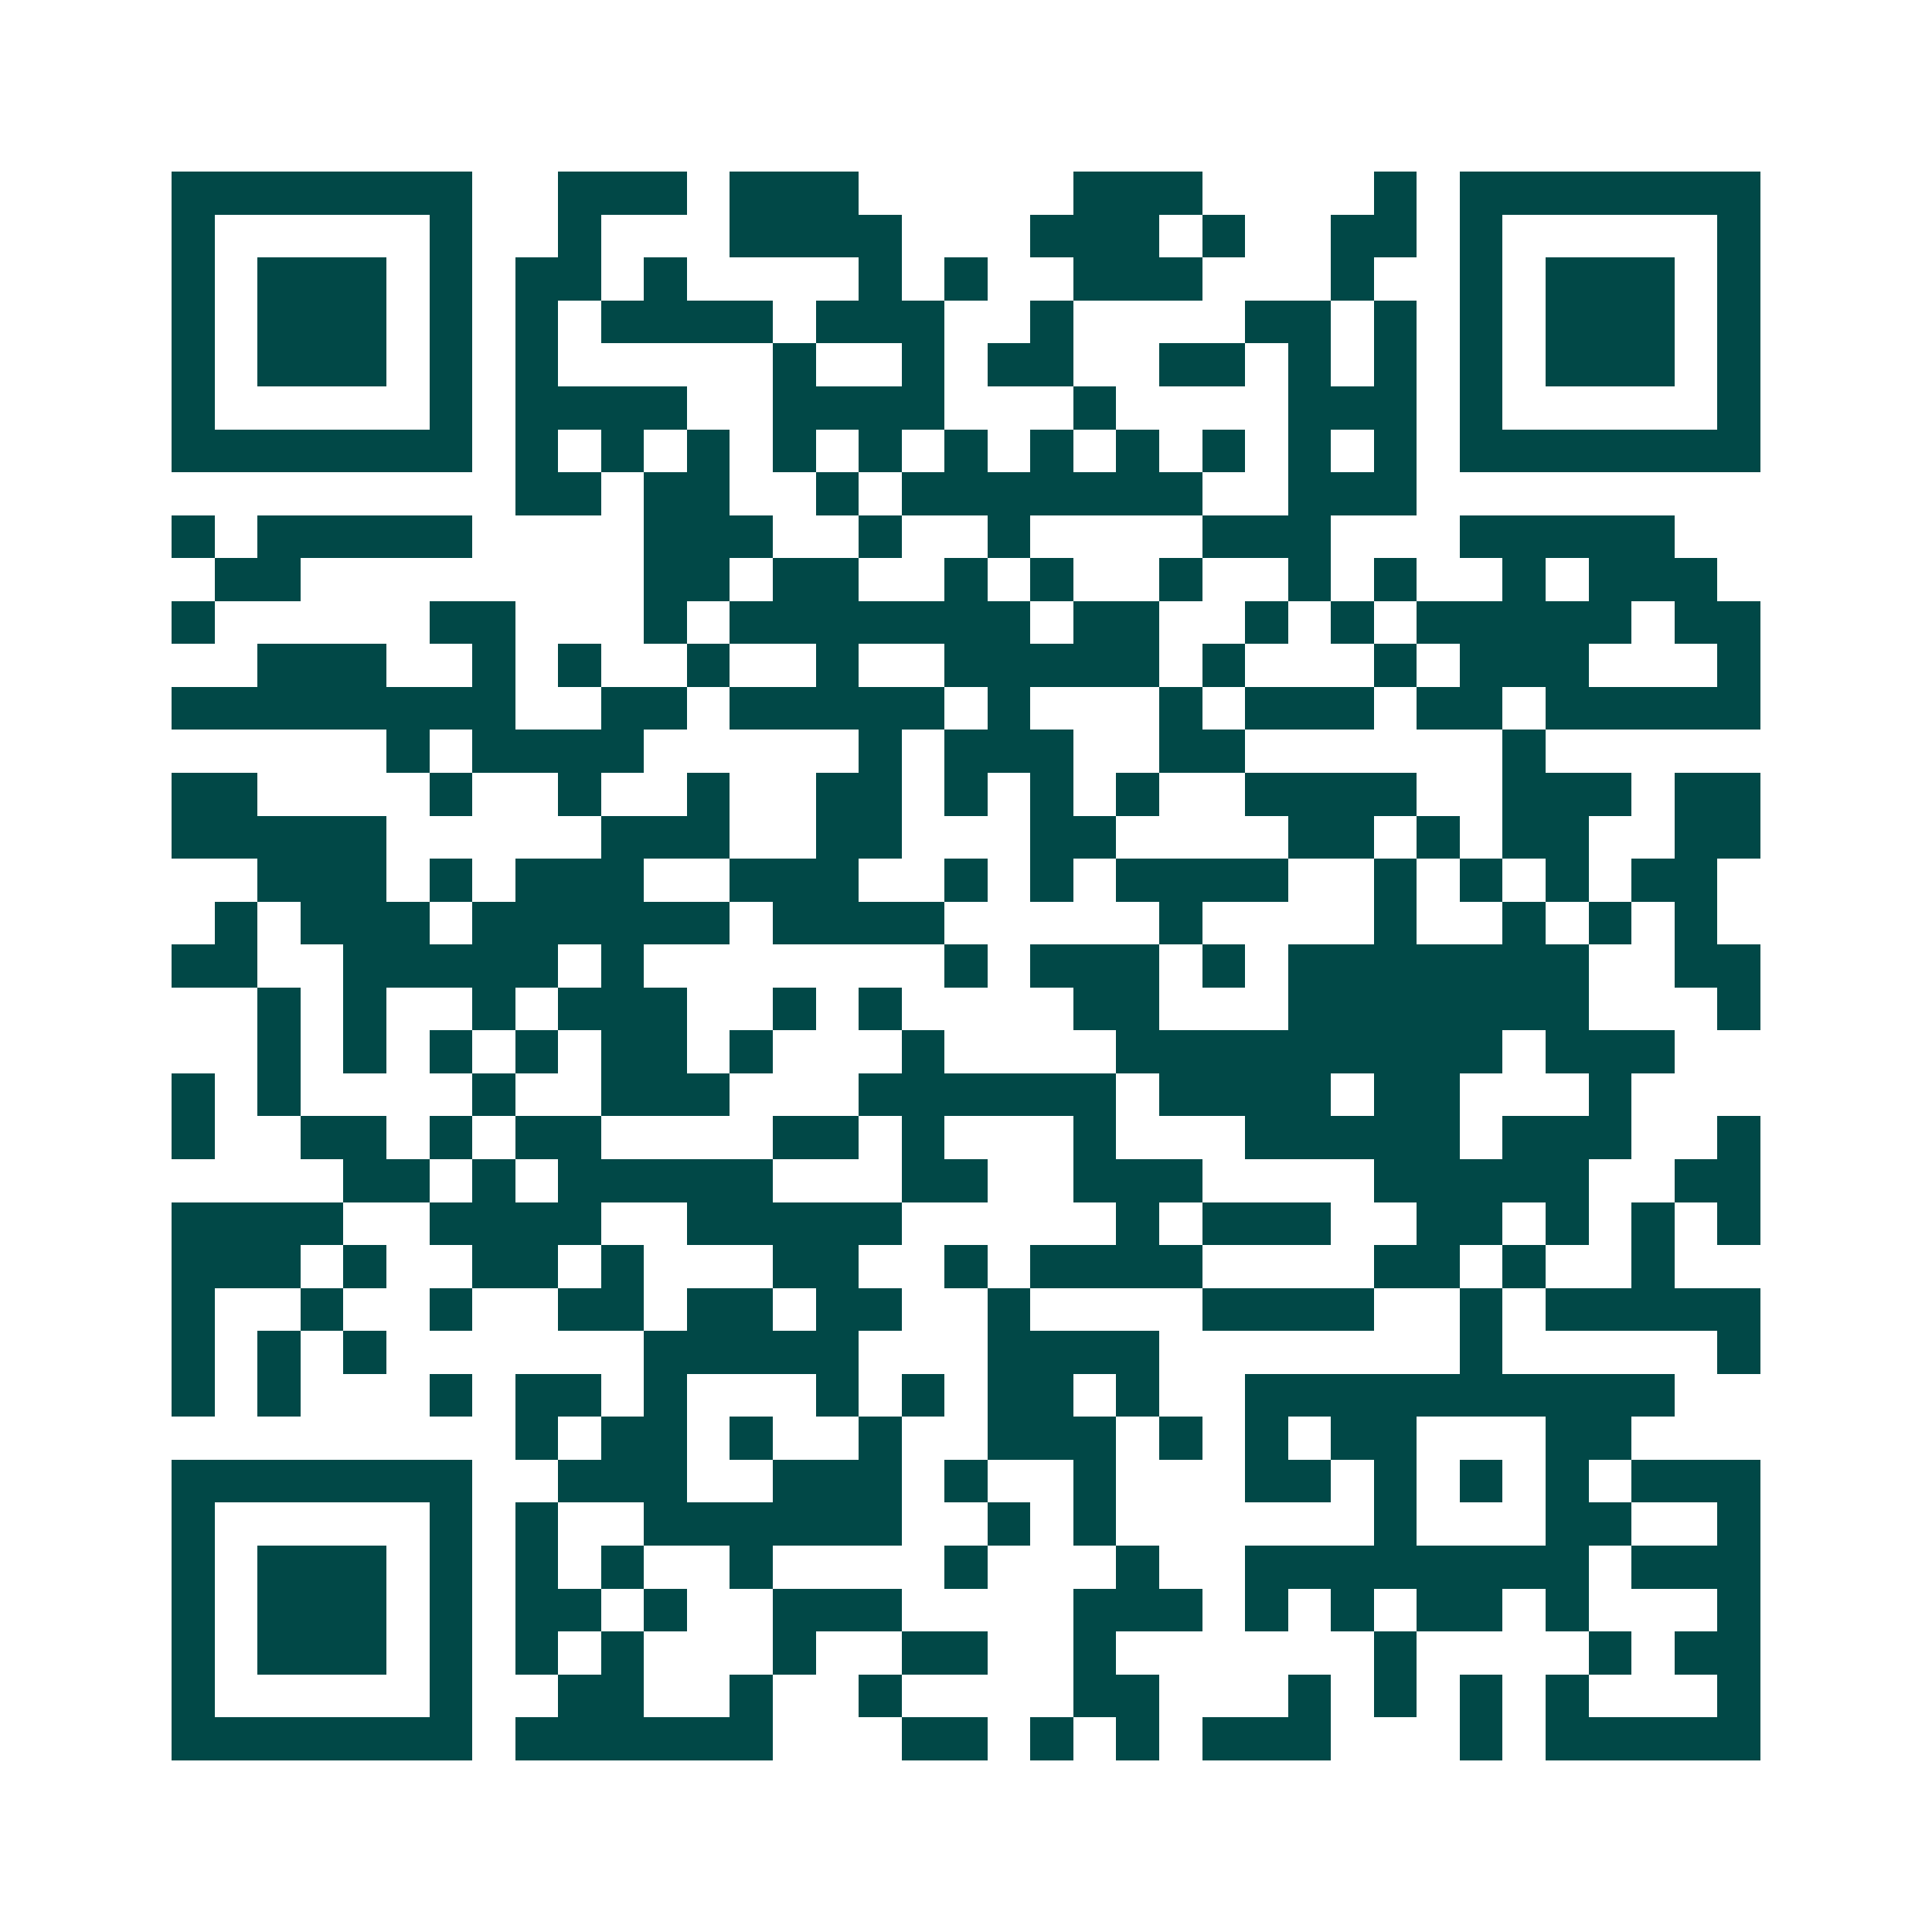<svg xmlns="http://www.w3.org/2000/svg" width="200" height="200" viewBox="0 0 45 45" shape-rendering="crispEdges"><path fill="#ffffff" d="M0 0h45v45H0z"/><path stroke="#014847" d="M4 4.5h7m2 0h3m1 0h3m5 0h3m4 0h1m1 0h7M4 5.5h1m5 0h1m2 0h1m3 0h4m3 0h3m1 0h1m2 0h2m1 0h1m5 0h1M4 6.5h1m1 0h3m1 0h1m1 0h2m1 0h1m4 0h1m1 0h1m2 0h3m3 0h1m2 0h1m1 0h3m1 0h1M4 7.5h1m1 0h3m1 0h1m1 0h1m1 0h4m1 0h3m2 0h1m4 0h2m1 0h1m1 0h1m1 0h3m1 0h1M4 8.5h1m1 0h3m1 0h1m1 0h1m5 0h1m2 0h1m1 0h2m2 0h2m1 0h1m1 0h1m1 0h1m1 0h3m1 0h1M4 9.5h1m5 0h1m1 0h4m2 0h4m3 0h1m4 0h3m1 0h1m5 0h1M4 10.5h7m1 0h1m1 0h1m1 0h1m1 0h1m1 0h1m1 0h1m1 0h1m1 0h1m1 0h1m1 0h1m1 0h1m1 0h7M12 11.5h2m1 0h2m2 0h1m1 0h7m2 0h3M4 12.5h1m1 0h5m4 0h3m2 0h1m2 0h1m4 0h3m3 0h5M5 13.5h2m8 0h2m1 0h2m2 0h1m1 0h1m2 0h1m2 0h1m1 0h1m2 0h1m1 0h3M4 14.5h1m5 0h2m3 0h1m1 0h7m1 0h2m2 0h1m1 0h1m1 0h5m1 0h2M6 15.5h3m2 0h1m1 0h1m2 0h1m2 0h1m2 0h5m1 0h1m3 0h1m1 0h3m3 0h1M4 16.5h8m2 0h2m1 0h5m1 0h1m3 0h1m1 0h3m1 0h2m1 0h5M9 17.5h1m1 0h4m5 0h1m1 0h3m2 0h2m6 0h1M4 18.5h2m4 0h1m2 0h1m2 0h1m2 0h2m1 0h1m1 0h1m1 0h1m2 0h4m2 0h3m1 0h2M4 19.5h5m5 0h3m2 0h2m3 0h2m4 0h2m1 0h1m1 0h2m2 0h2M6 20.5h3m1 0h1m1 0h3m2 0h3m2 0h1m1 0h1m1 0h4m2 0h1m1 0h1m1 0h1m1 0h2M5 21.5h1m1 0h3m1 0h6m1 0h4m5 0h1m4 0h1m2 0h1m1 0h1m1 0h1M4 22.5h2m2 0h5m1 0h1m7 0h1m1 0h3m1 0h1m1 0h7m2 0h2M6 23.5h1m1 0h1m2 0h1m1 0h3m2 0h1m1 0h1m4 0h2m3 0h7m3 0h1M6 24.5h1m1 0h1m1 0h1m1 0h1m1 0h2m1 0h1m3 0h1m4 0h9m1 0h3M4 25.5h1m1 0h1m4 0h1m2 0h3m3 0h6m1 0h4m1 0h2m3 0h1M4 26.5h1m2 0h2m1 0h1m1 0h2m4 0h2m1 0h1m3 0h1m3 0h5m1 0h3m2 0h1M8 27.5h2m1 0h1m1 0h5m3 0h2m2 0h3m4 0h5m2 0h2M4 28.5h4m2 0h4m2 0h5m5 0h1m1 0h3m2 0h2m1 0h1m1 0h1m1 0h1M4 29.5h3m1 0h1m2 0h2m1 0h1m3 0h2m2 0h1m1 0h4m4 0h2m1 0h1m2 0h1M4 30.5h1m2 0h1m2 0h1m2 0h2m1 0h2m1 0h2m2 0h1m4 0h4m2 0h1m1 0h5M4 31.5h1m1 0h1m1 0h1m6 0h5m3 0h4m7 0h1m5 0h1M4 32.5h1m1 0h1m3 0h1m1 0h2m1 0h1m3 0h1m1 0h1m1 0h2m1 0h1m2 0h10M12 33.5h1m1 0h2m1 0h1m2 0h1m2 0h3m1 0h1m1 0h1m1 0h2m3 0h2M4 34.5h7m2 0h3m2 0h3m1 0h1m2 0h1m3 0h2m1 0h1m1 0h1m1 0h1m1 0h3M4 35.5h1m5 0h1m1 0h1m2 0h6m2 0h1m1 0h1m6 0h1m3 0h2m2 0h1M4 36.5h1m1 0h3m1 0h1m1 0h1m1 0h1m2 0h1m4 0h1m3 0h1m2 0h8m1 0h3M4 37.5h1m1 0h3m1 0h1m1 0h2m1 0h1m2 0h3m4 0h3m1 0h1m1 0h1m1 0h2m1 0h1m3 0h1M4 38.5h1m1 0h3m1 0h1m1 0h1m1 0h1m3 0h1m2 0h2m2 0h1m6 0h1m4 0h1m1 0h2M4 39.5h1m5 0h1m2 0h2m2 0h1m2 0h1m4 0h2m3 0h1m1 0h1m1 0h1m1 0h1m3 0h1M4 40.5h7m1 0h6m3 0h2m1 0h1m1 0h1m1 0h3m3 0h1m1 0h5"/></svg>
